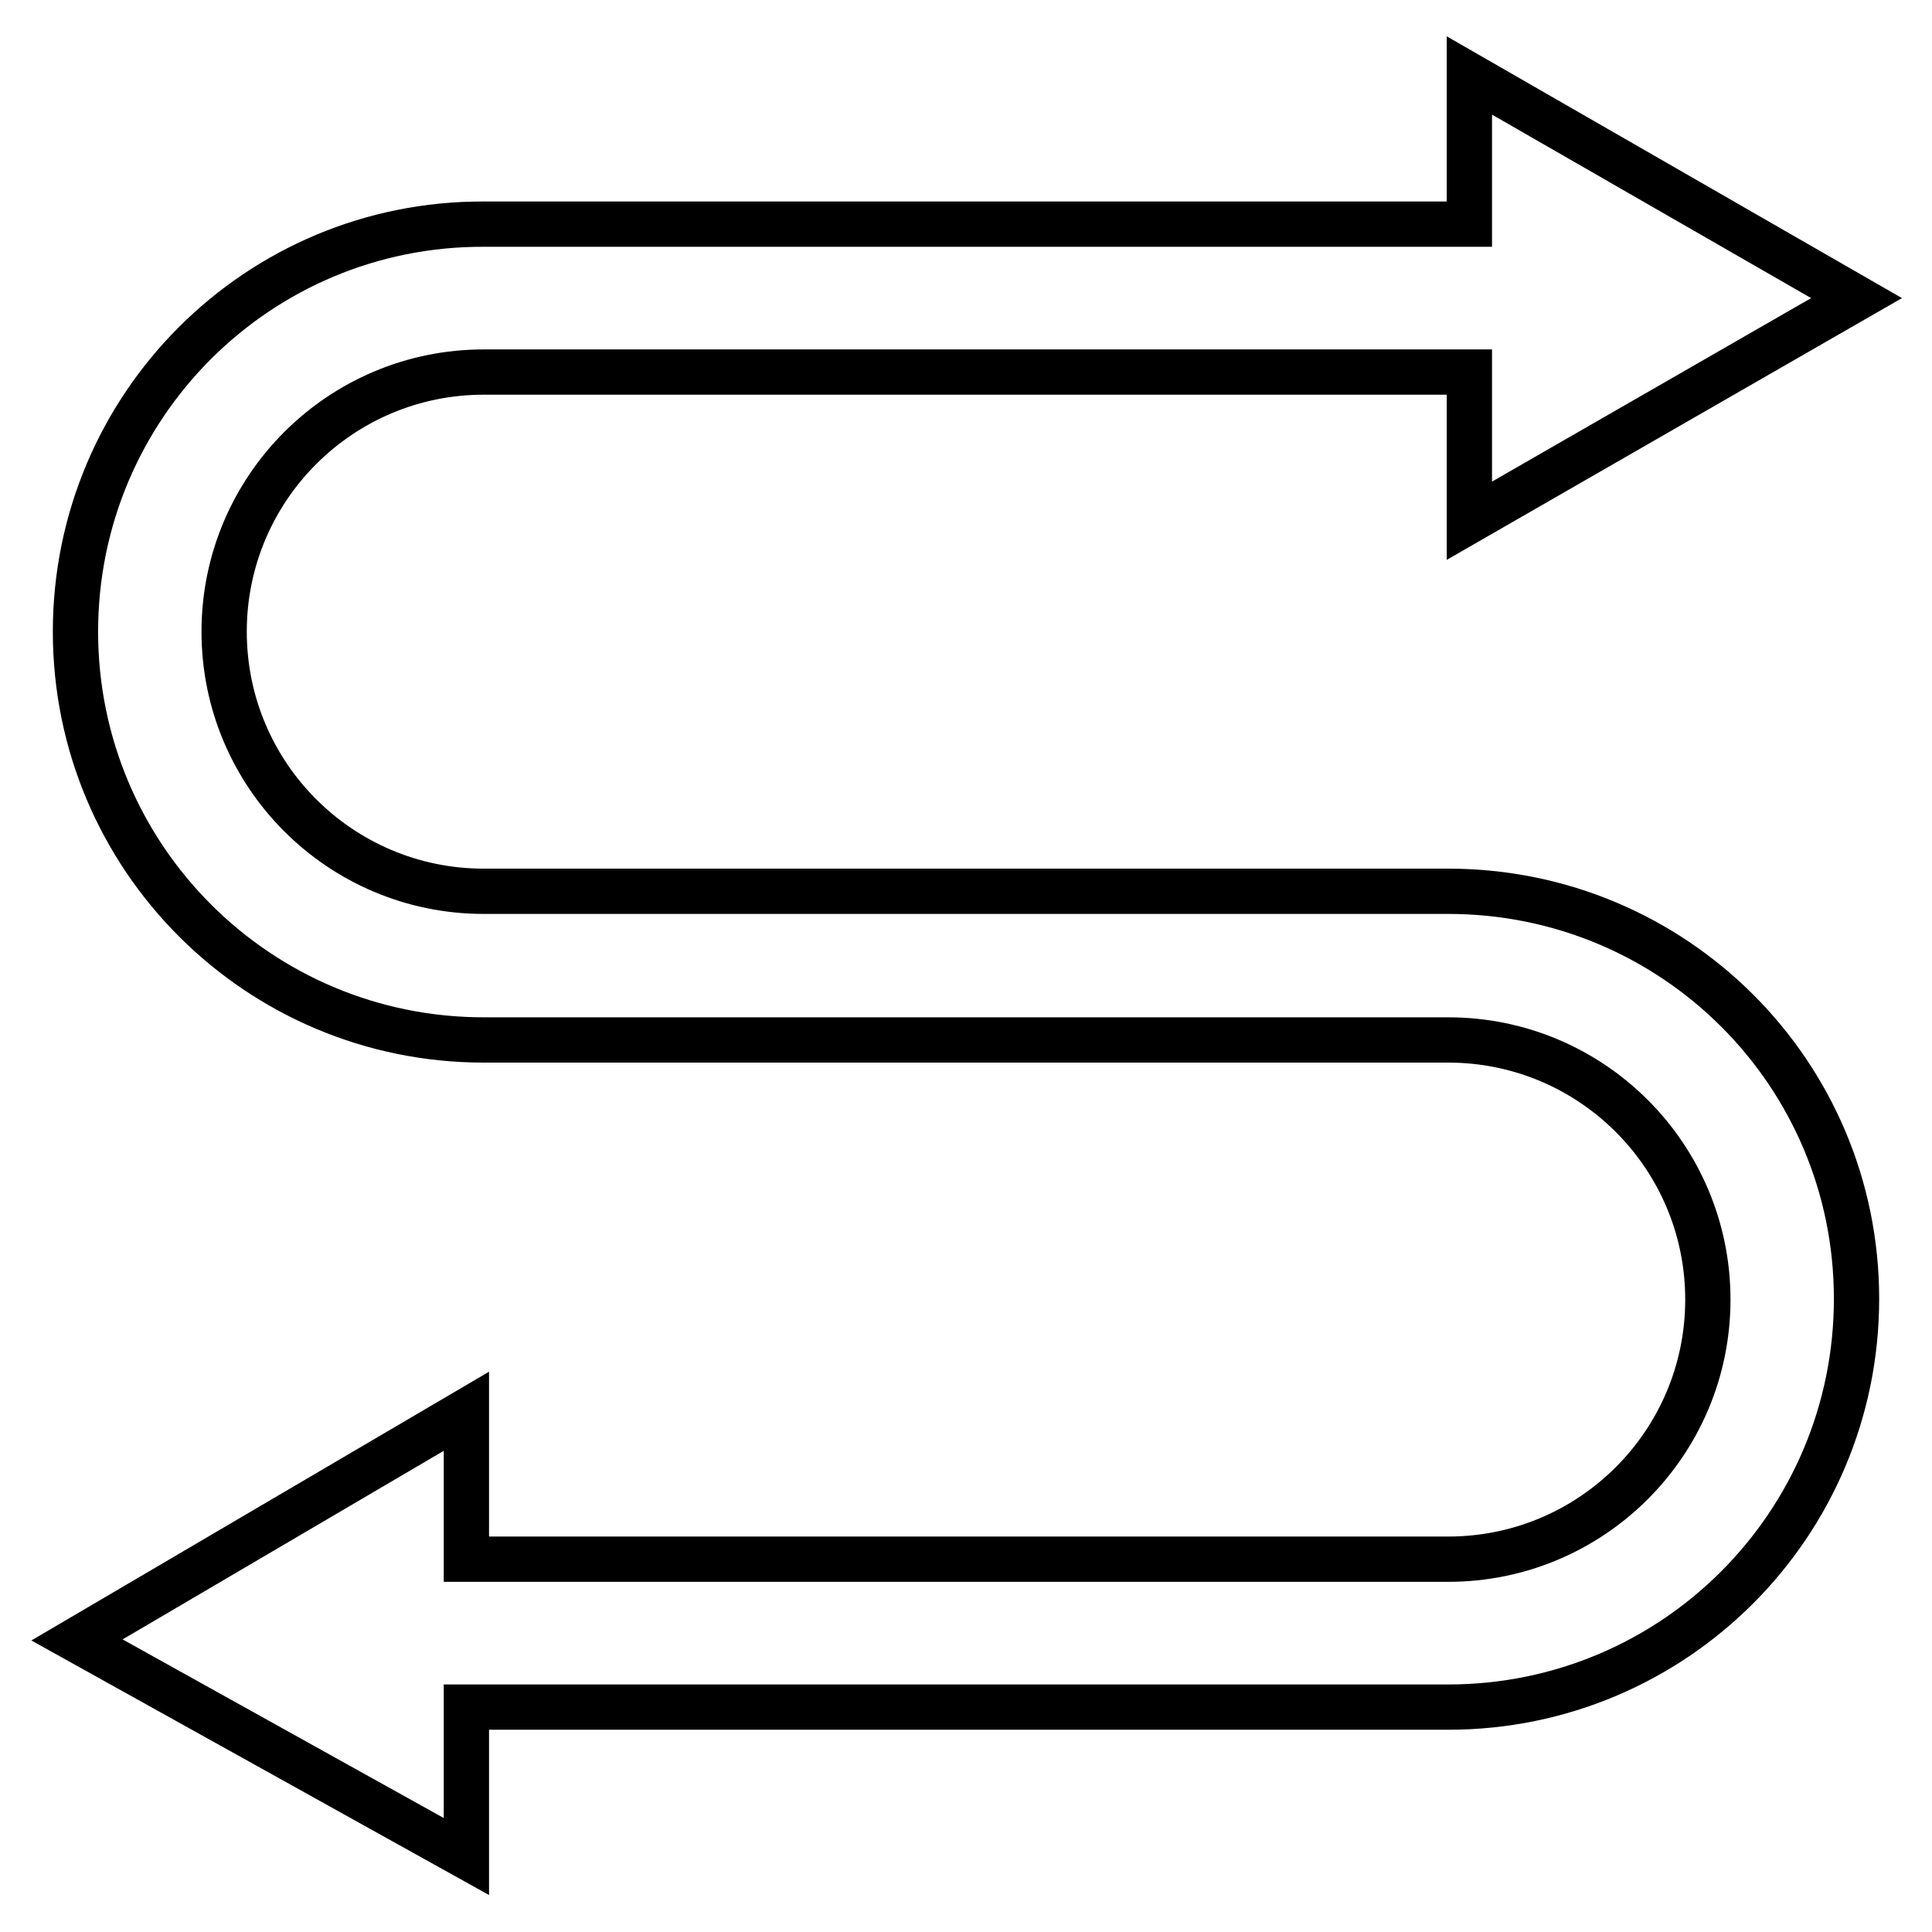 <?xml version="1.0" encoding="utf-8"?>
<!-- Svg Vector Icons : http://www.onlinewebfonts.com/icon -->
<!DOCTYPE svg PUBLIC "-//W3C//DTD SVG 1.1//EN" "http://www.w3.org/Graphics/SVG/1.1/DTD/svg11.dtd">
<svg version="1.1" xmlns="http://www.w3.org/2000/svg" xmlns:xlink="http://www.w3.org/1999/xlink" x="0px" y="0px" viewBox="0 0 256 256" enable-background="new 0 0 256 256" xml:space="preserve">
<g> <path stroke-width="6" fill-opacity="0" stroke="#000000"  d="M191.9,118.1H64.1c-19,0-34.4-15.4-34.4-34.4c0-19,15.4-34.4,34.4-34.4h130.6V69L246,39.5L194.7,10v19.7 H64.1C34.2,29.6,10,53.8,10,83.7s24.2,54.1,54.1,54.1h127.8c19,0,34.4,15.4,34.4,34.4s-15.4,34.4-34.4,34.4H61.8V187l-51.6,30.3 L61.8,246v-19.8h130.1c29.9,0,54.1-24.2,54.1-54.1S221.8,118.1,191.9,118.1z"/></g>
</svg>